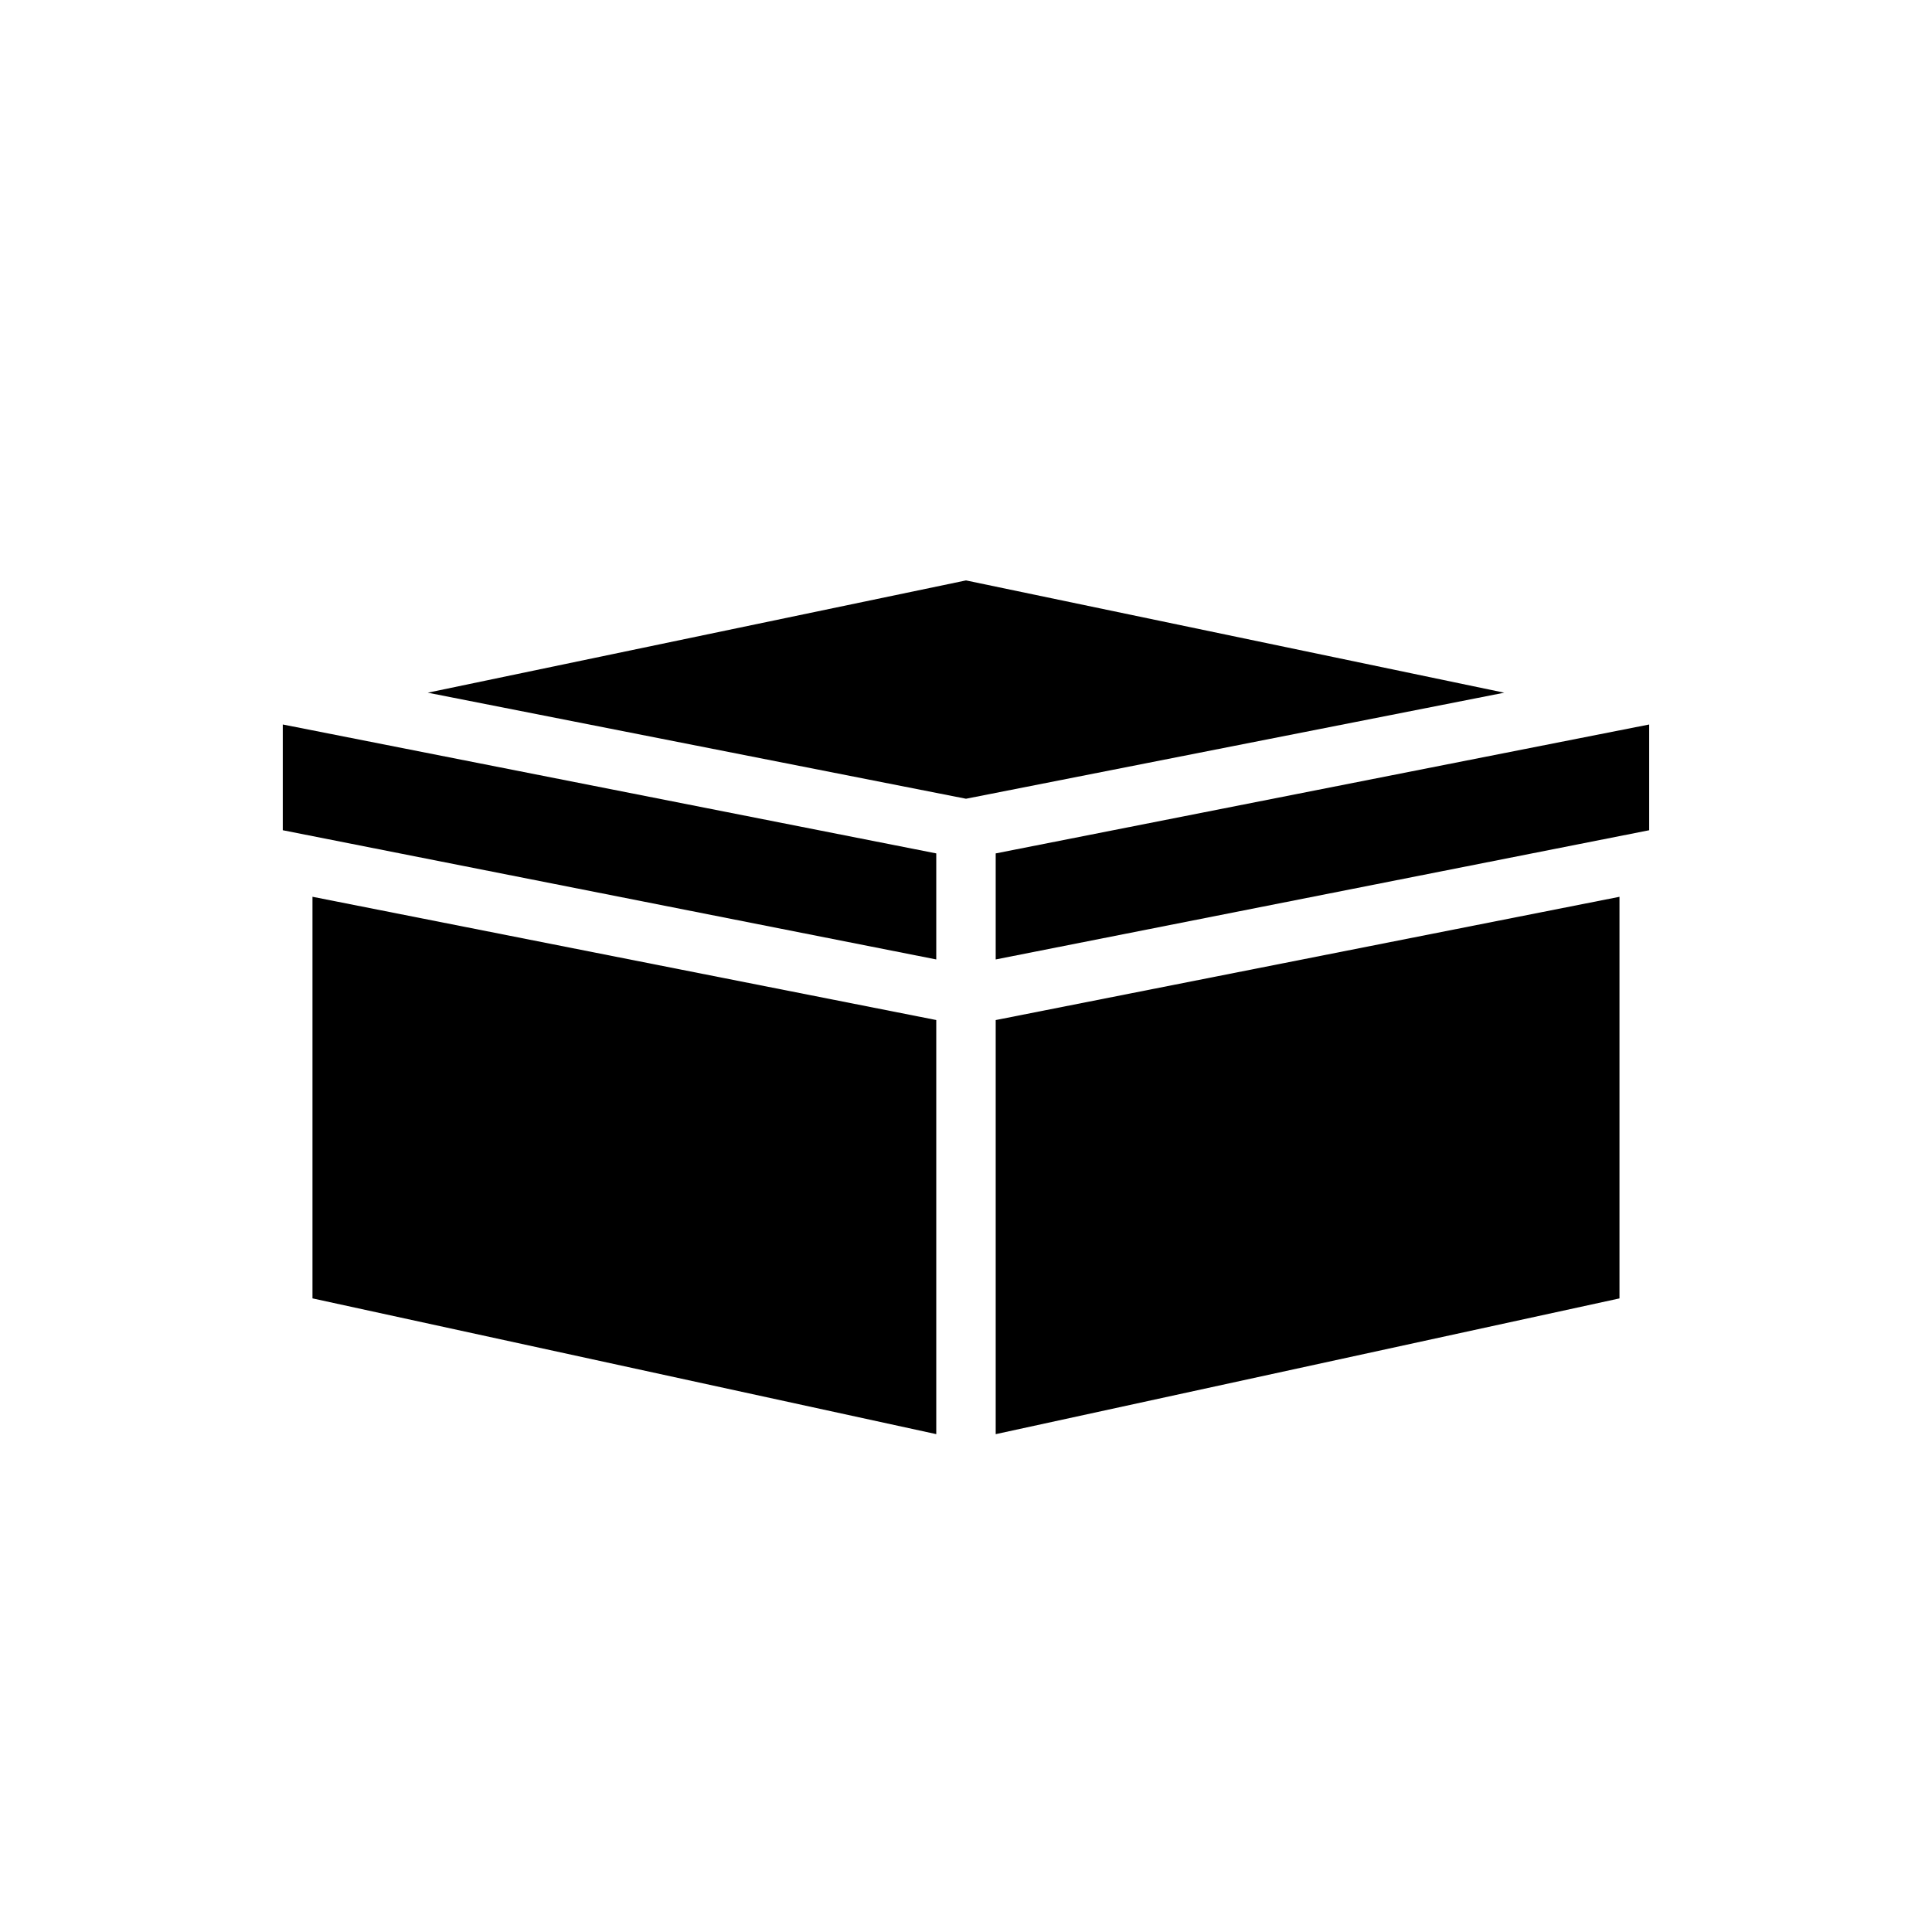 <?xml version="1.0" encoding="UTF-8"?>
<!-- Uploaded to: ICON Repo, www.iconrepo.com, Generator: ICON Repo Mixer Tools -->
<svg fill="#000000" width="800px" height="800px" version="1.1" viewBox="144 144 512 512" xmlns="http://www.w3.org/2000/svg">
 <g>
  <path d="m392.12 414.32v109.74l-165.31-35.977v-106.43z"/>
  <path d="m573.18 381.66v106.43l-165.31 35.977v-109.74z"/>
  <path d="m581.05 336v28.023l-173.18 34.242v-28.102z"/>
  <path d="m392.12 370.16v28.102l-173.18-34.242v-28.023z"/>
  <path d="m542.64 327.57-142.64 28.105-142.64-28.105 142.64-29.754z"/>
 </g>
</svg>